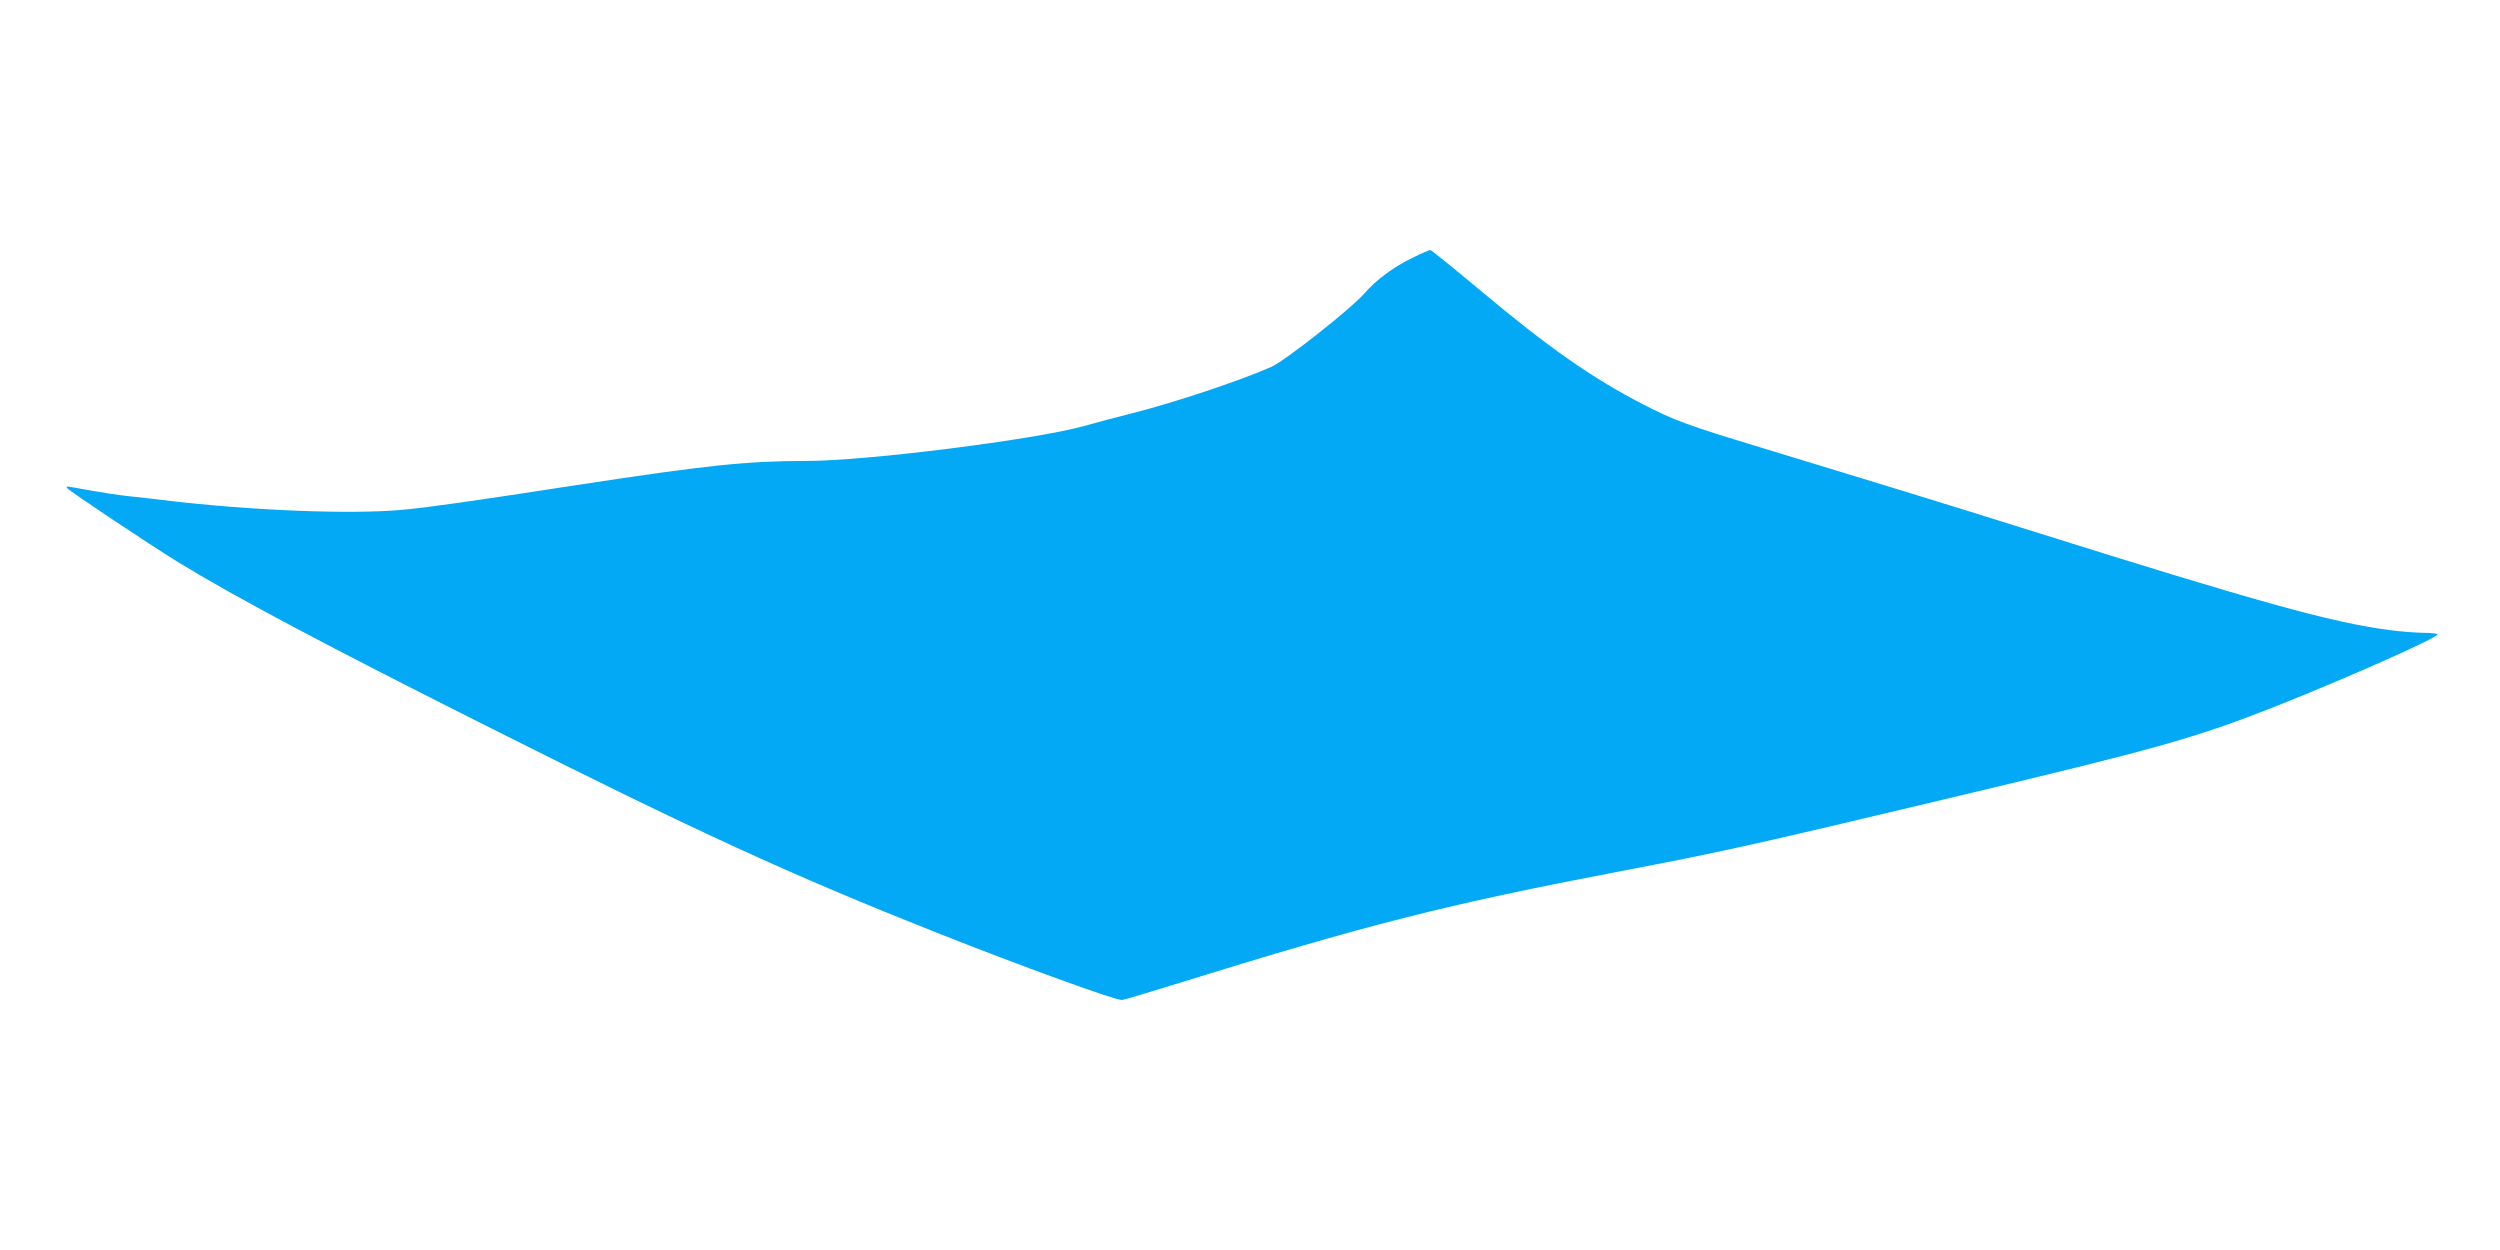 <?xml version="1.0" standalone="no"?>
<!DOCTYPE svg PUBLIC "-//W3C//DTD SVG 20010904//EN"
 "http://www.w3.org/TR/2001/REC-SVG-20010904/DTD/svg10.dtd">
<svg version="1.0" xmlns="http://www.w3.org/2000/svg"
 width="1280pt" height="640pt" viewBox="0 0 1280 640"
 preserveAspectRatio="xMidYMid meet">
<g transform="translate(0,640) scale(0.1,-0.1)"
fill="#03a9f4" stroke="none">
<path d="M7234 5081 c-101 -49 -187 -113 -250 -185 -66 -76 -403 -342 -474
-374 -157 -70 -500 -184 -710 -237 -80 -20 -192 -50 -249 -66 -250 -70 -1114
-179 -1421 -179 -303 0 -513 -22 -1160 -121 -565 -87 -770 -116 -908 -129
-265 -25 -785 -4 -1232 50 -47 6 -125 15 -175 20 -49 5 -139 19 -199 30 -128
23 -119 23 -111 10 8 -13 419 -287 565 -377 288 -177 764 -430 1595 -847 1066
-536 1546 -756 2290 -1051 439 -174 910 -345 950 -345 6 0 121 34 256 76 1015
315 1396 411 2304 585 494 94 672 133 1640 364 1110 264 1292 315 1710 480
351 139 825 349 825 367 0 4 -31 8 -68 8 -38 0 -117 6 -178 14 -302 40 -665
141 -1874 521 -427 134 -731 227 -1349 415 -376 114 -438 137 -601 221 -256
132 -485 292 -827 579 -138 115 -255 210 -260 210 -5 0 -45 -17 -89 -39z"/>
</g>
</svg>
